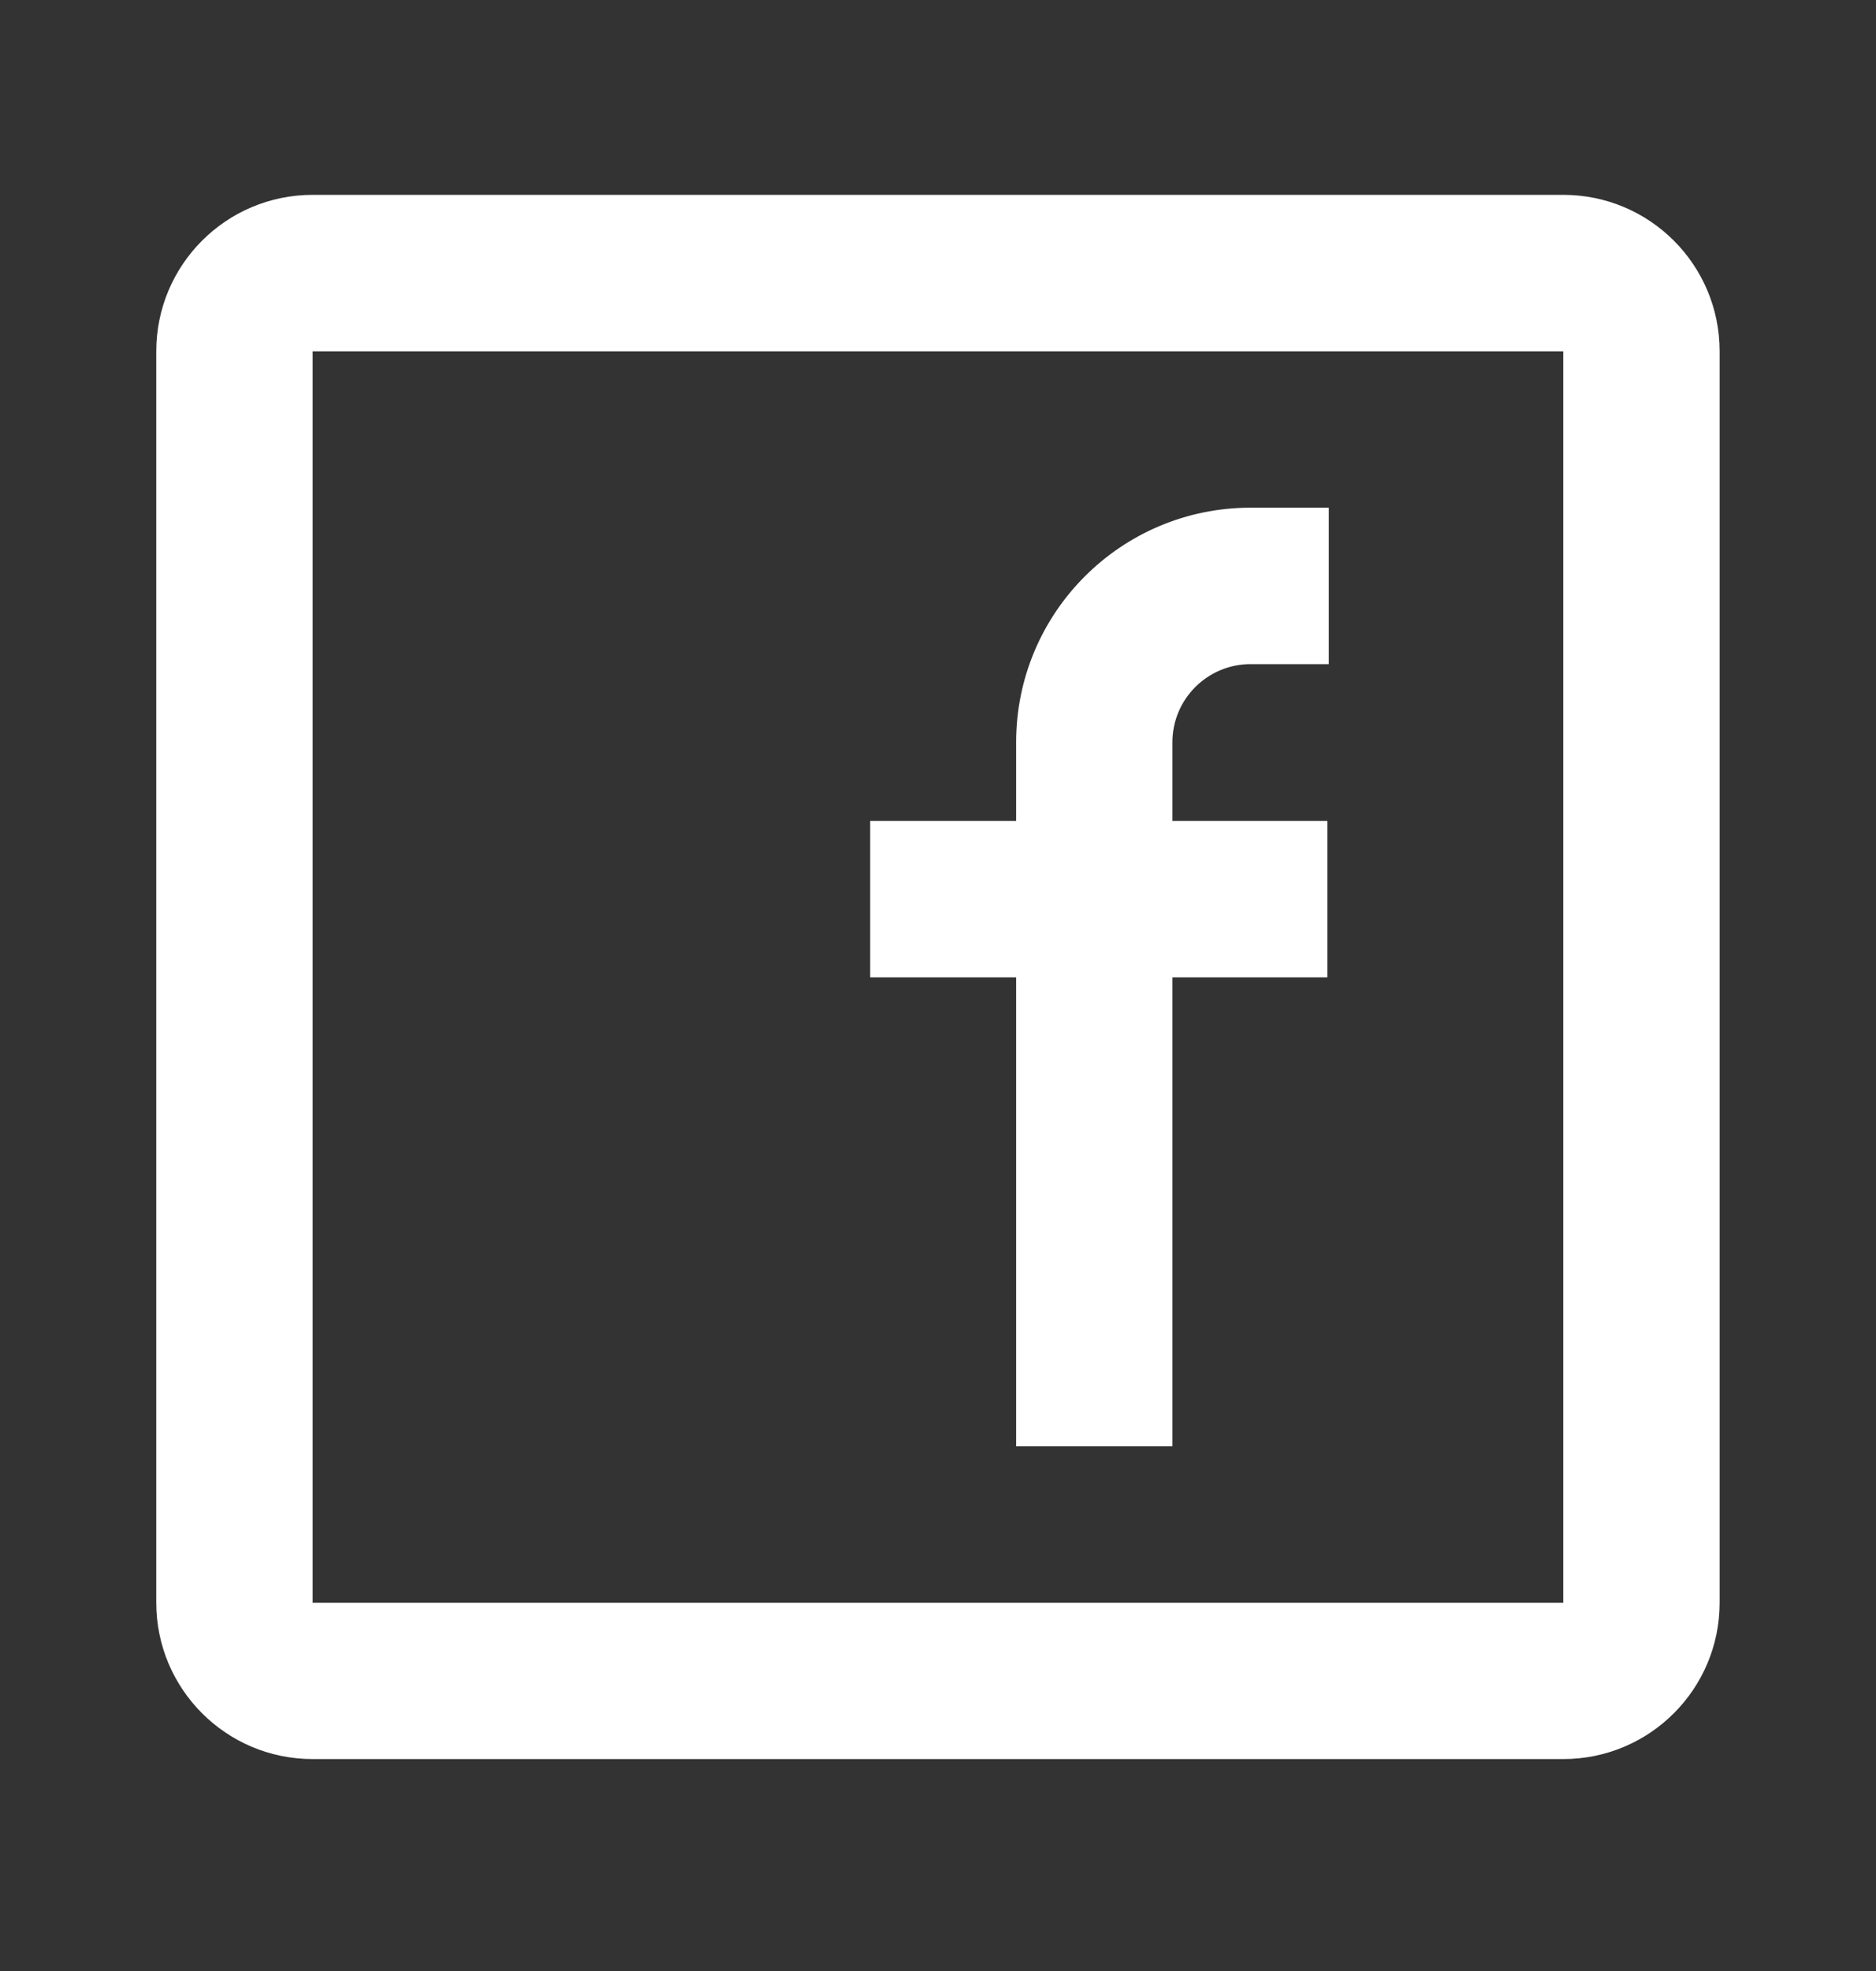 <svg xmlns="http://www.w3.org/2000/svg" width="20" height="21" viewBox="0 0 20 21" fill="none">
    <rect x="0" y="0" width="20" height="21" fill="#333333" stroke="none"/>
    <path fill-rule="evenodd" clip-rule="evenodd"
        d="M3.333 2.076H16.666C17.587 2.076 18.333 2.822 18.333 3.743V17.076C18.333 17.996 17.587 18.742 16.666 18.742H3.333C2.412 18.742 1.666 17.996 1.666 17.076V3.743C1.666 2.822 2.412 2.076 3.333 2.076ZM3.333 3.743V17.076H16.666V3.743H3.333ZM9.277 10.413H10.833V15.409H12.499V10.413H14.151V8.746H12.499V7.909C12.499 7.449 12.872 7.076 13.333 7.076H14.166V5.409H13.333C11.952 5.409 10.833 6.528 10.833 7.909V8.746H9.277V10.413Z"
        fill="white" />
</svg>